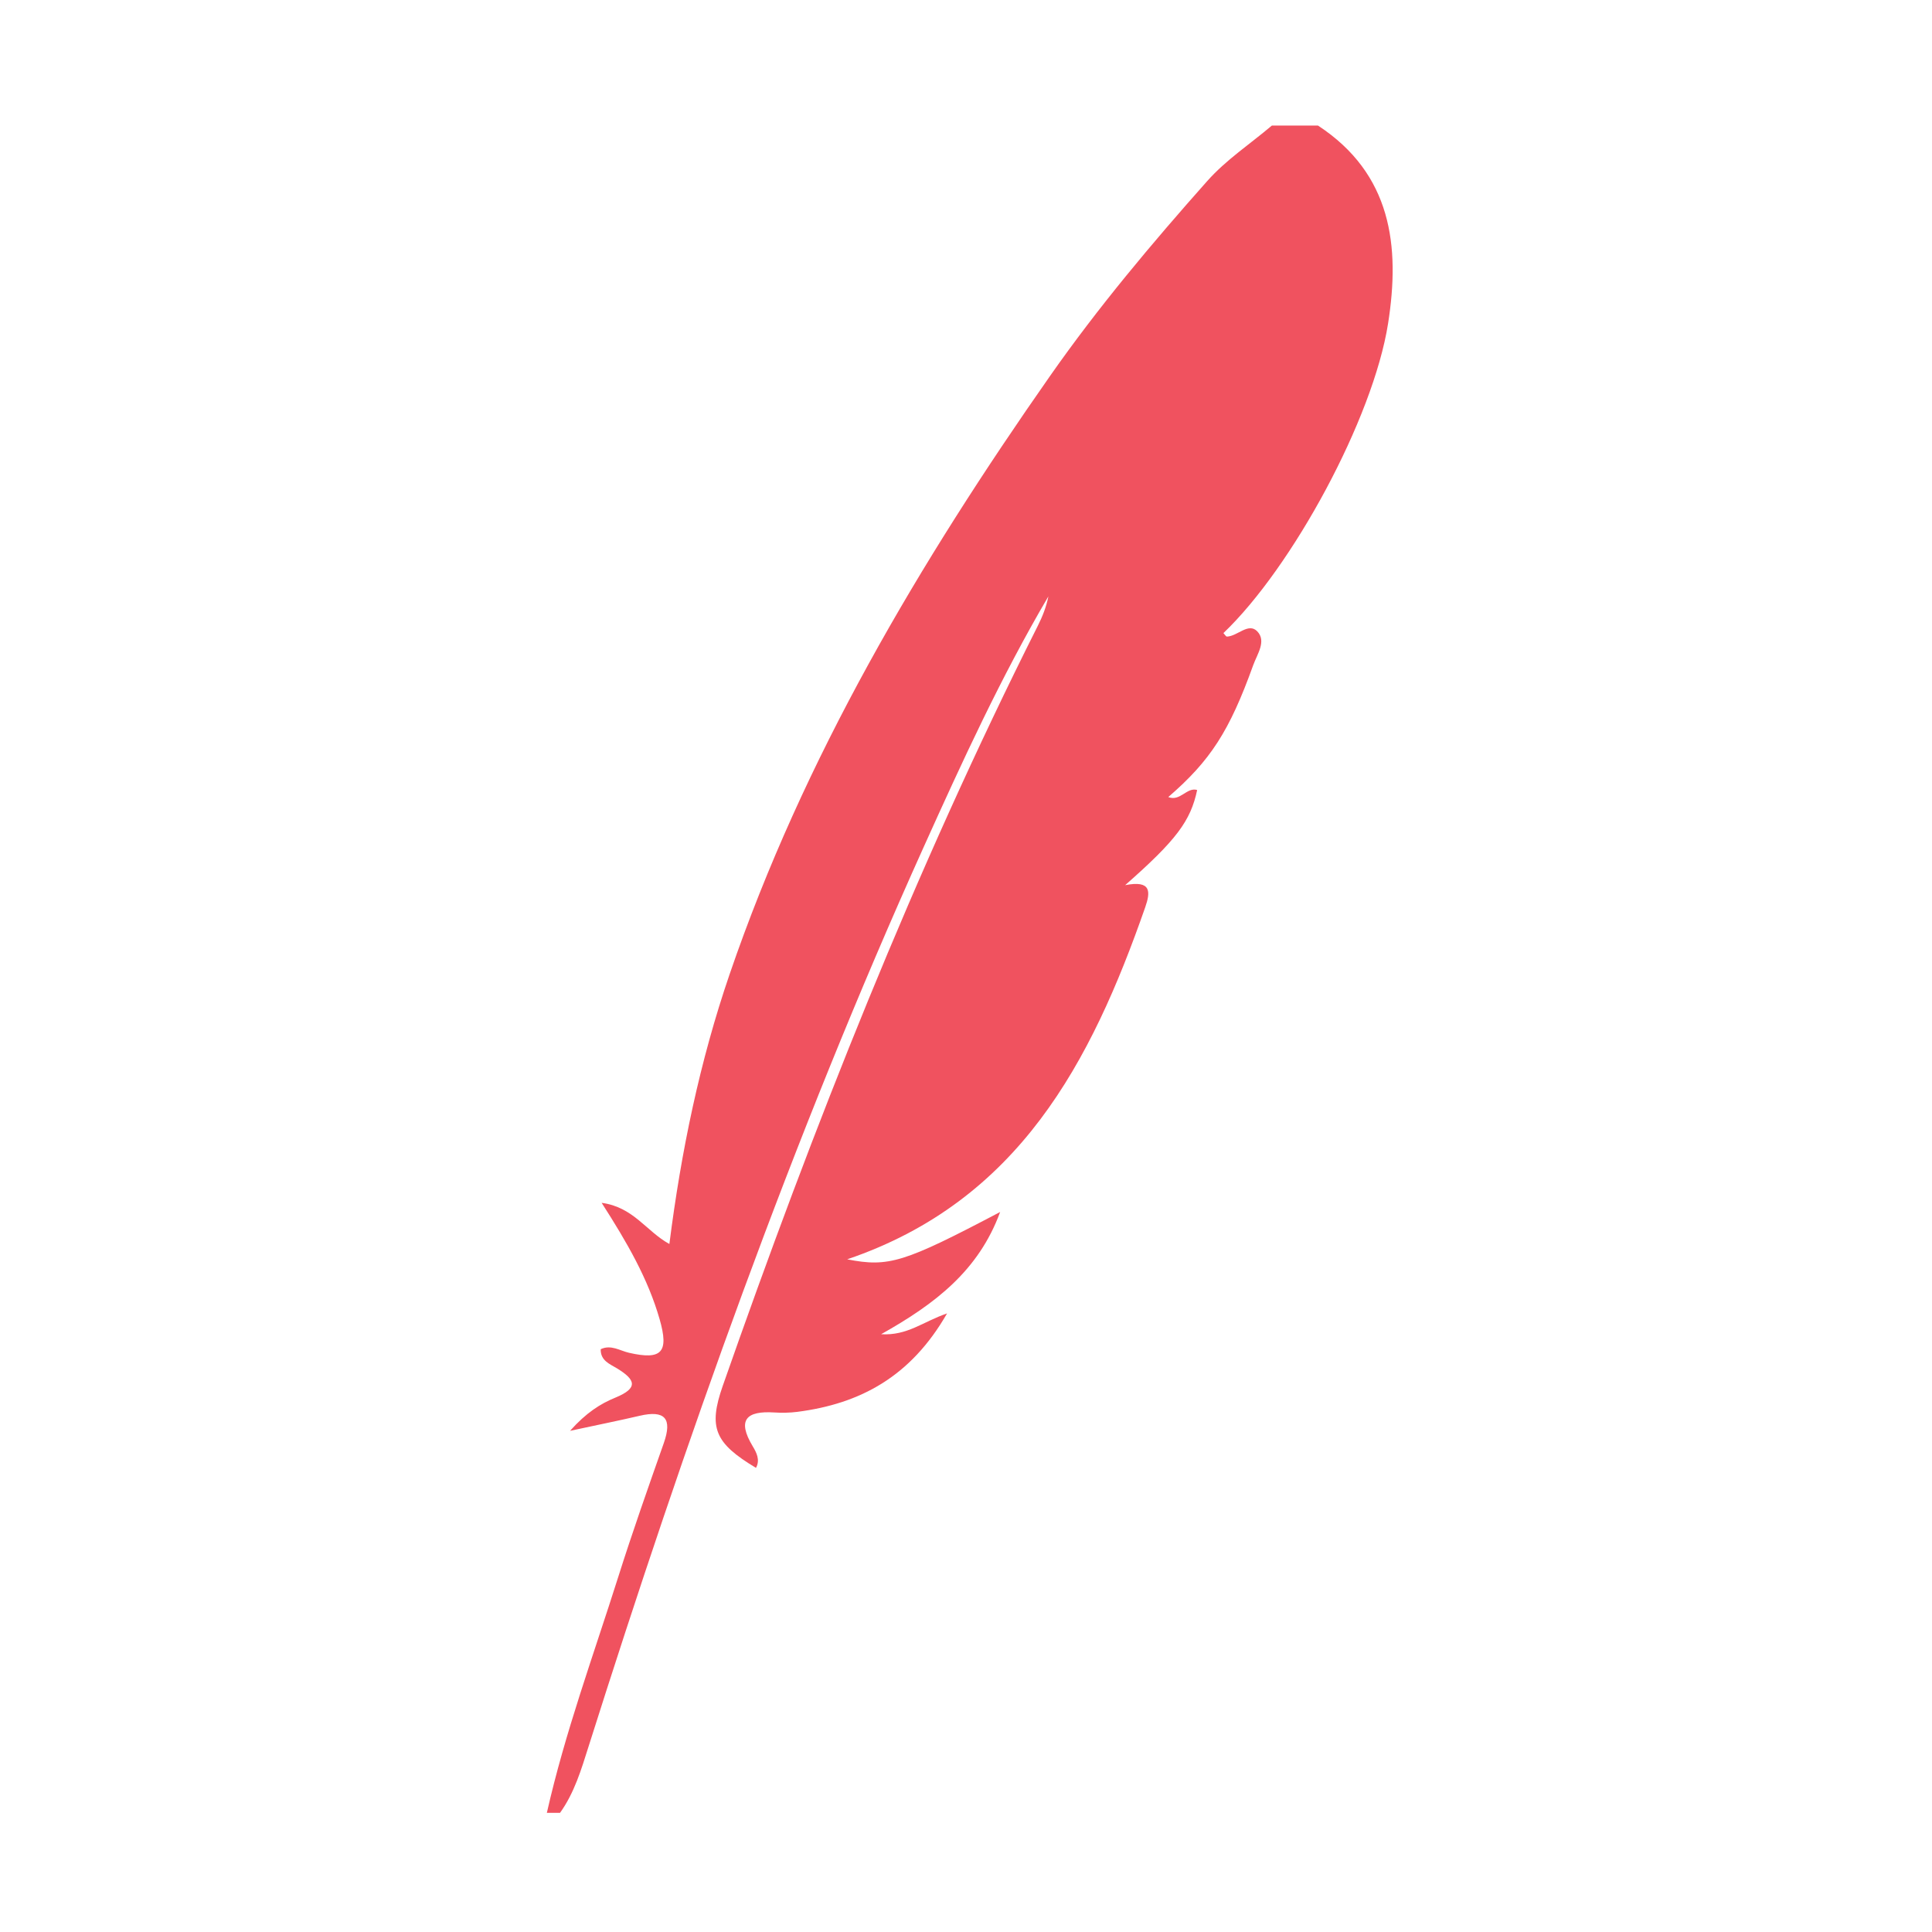<?xml version="1.0" encoding="utf-8"?>
<!-- Generator: Adobe Illustrator 16.0.0, SVG Export Plug-In . SVG Version: 6.00 Build 0)  -->
<!DOCTYPE svg PUBLIC "-//W3C//DTD SVG 1.1//EN" "http://www.w3.org/Graphics/SVG/1.1/DTD/svg11.dtd">
<svg version="1.1" id="Layer_1" xmlns="http://www.w3.org/2000/svg" xmlns:xlink="http://www.w3.org/1999/xlink" x="0px" y="0px"
	 width="600px" height="600px" viewBox="0 0 600 600" enable-background="new 0 0 600 600" xml:space="preserve">
<path fill="#F0525F" d="M169.828,563c5.633-24.938,14.463-48.913,22.158-73.224c4.418-13.965,9.297-27.781,14.158-41.598
	c2.698-7.671,0.36-10.326-7.521-8.487c-6.265,1.464-12.576,2.729-21.592,4.668c5.037-5.643,9.424-8.405,14.062-10.307
	c7.364-3.021,6.194-5.641,0.461-9.127c-2.168-1.317-5.087-2.36-5.003-5.919c3.197-1.513,5.945,0.464,8.797,1.115
	c10.164,2.327,12.46-0.115,9.504-10.422c-3.594-12.525-10.032-23.727-18.006-36.144c9.9,1.309,13.863,8.851,21.036,12.78
	c3.66-28.856,9.447-56.74,18.71-83.79c23.072-67.358,58.958-127.859,99.558-185.852c14.878-21.256,31.515-41.043,48.718-60.412
	c5.94-6.693,13.38-11.563,20.121-17.284c4.777,0,9.551,0,14.328,0c22.835,14.975,25.569,37.359,21.76,61.494
	c-4.661,29.528-29.756,75.736-51.134,96.125c0.384,0.373,0.771,1.1,1.127,1.083c3.274-0.14,6.639-4.446,9.369-1.642
	c2.946,3.027-0.014,7.101-1.241,10.509c-7.384,20.524-13.305,29.667-26.378,40.965c3.722,1.475,5.723-3.154,8.97-2.191
	c-2.033,9.604-6.423,15.533-22.362,29.553c8.13-1.586,7.928,2.004,6.221,6.894c-16.763,48.005-39.255,91.198-92.544,109.308
	c12.933,2.513,17.575,1.052,47.503-14.7c-6.698,18.218-20.136,28.517-36.965,37.959c8.161,0.49,12.893-3.846,20.48-6.468
	c-11.283,19.687-27.004,28.072-46.521,30.579c-2.354,0.3-4.778,0.338-7.152,0.188c-8.648-0.544-11.624,2.271-6.695,10.484
	c1.152,1.921,2.393,4.228,1.027,6.721c-12.811-7.676-14.879-12.456-10.313-25.5c28.174-80.502,59.471-159.71,97.828-235.996
	c1.453-2.89,2.652-5.909,3.286-9.149c-14.698,24.998-26.737,51.268-38.616,77.599c-40.986,90.874-74.137,184.675-104.196,279.622
	c-2.266,7.158-4.395,14.354-8.849,20.561C172.556,563,171.193,563,169.828,563z"/>
</svg>
